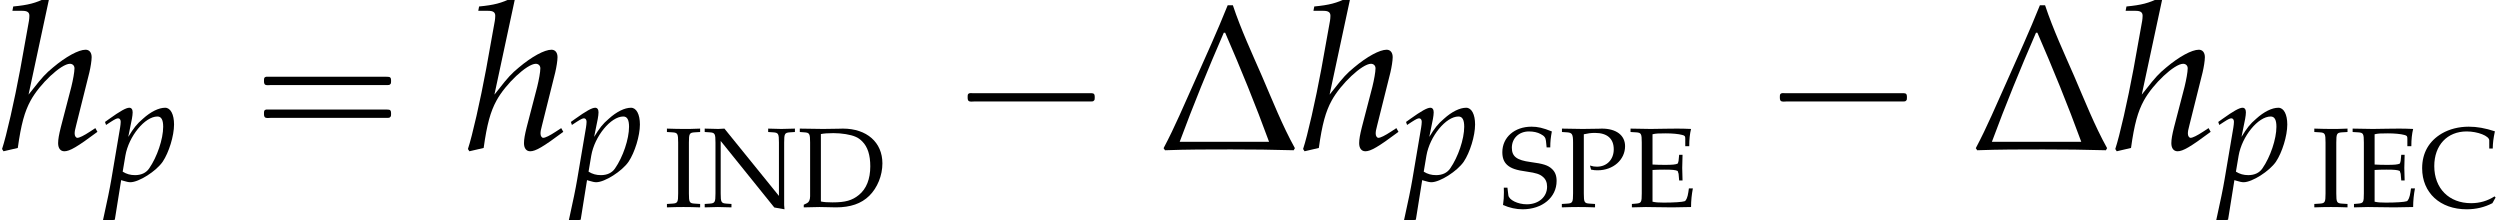 <?xml version='1.0' encoding='UTF-8'?>
<!-- This file was generated by dvisvgm 2.13.3 -->
<svg version='1.1' xmlns='http://www.w3.org/2000/svg' xmlns:xlink='http://www.w3.org/1999/xlink' width='131.374pt' height='11.561pt' viewBox='166.933 74.439 131.374 11.561'>
<defs>
<path id='g3-104' d='M1.874-5.733L1.779-5.82C1.366-5.614 1.08-5.542 .508-5.487L.476-5.32H.858C1.048-5.32 1.128-5.264 1.128-5.129C1.128-5.066 1.12-4.994 1.112-4.939L.778-3.081C.556-1.882 .246-.516 .079-.016L.135 .071L.683-.056C.81-.969 .945-1.453 1.175-1.874C1.525-2.517 2.35-3.287 2.684-3.287C2.787-3.287 2.859-3.216 2.859-3.113C2.859-2.97 2.803-2.668 2.739-2.406L2.334-.85C2.263-.564 2.231-.389 2.231-.238C2.231-.048 2.319 .071 2.469 .071C2.676 .071 2.962-.095 3.74-.675L3.66-.818L3.454-.683C3.224-.532 3.049-.445 2.97-.445C2.914-.445 2.866-.516 2.866-.603C2.866-.683 2.874-.746 2.922-.921L3.43-2.954C3.478-3.16 3.518-3.406 3.518-3.541C3.518-3.716 3.43-3.827 3.287-3.827C3.017-3.827 2.533-3.565 2.033-3.144C1.755-2.914 1.62-2.771 1.255-2.303L1.096-2.104L1.874-5.733Z'/>
<path id='g3-112' d='M.913-.024L.985 0C1.191 .064 1.31 .087 1.397 .087C1.842 .087 2.755-.492 3.097-.993C3.422-1.477 3.692-2.35 3.692-2.946C3.692-3.478 3.51-3.827 3.224-3.827C2.89-3.827 2.469-3.621 2.057-3.248C1.731-2.97 1.572-2.763 1.286-2.295L1.477-3.24C1.501-3.375 1.517-3.494 1.517-3.589C1.517-3.74 1.453-3.827 1.342-3.827C1.175-3.827 .873-3.66 .286-3.24L.064-3.081L.119-2.922L.373-3.089C.596-3.232 .683-3.271 .754-3.271C.834-3.271 .889-3.2 .889-3.089C.889-3.025 .873-2.866 .858-2.787L.397-.064C.318 .413 .167 1.135 .008 1.85L-.056 2.144L0 2.192C.167 2.136 .326 2.096 .58 2.057L.913-.024ZM1.135-1.31C1.31-2.327 2.16-3.367 2.819-3.367C3.025-3.367 3.121-3.192 3.121-2.827C3.121-2.184 2.803-1.239 2.382-.635C2.223-.405 1.969-.286 1.644-.286C1.397-.286 1.199-.341 .993-.468L1.135-1.31Z'/>
<use id='g6-104' xlink:href='#g3-104' transform='scale(1.369)'/>
<path id='g0-1' d='M.982-2.945C.949-2.935 .927-2.913 .916-2.88S.905-2.804 .905-2.771C.905-2.684 .895-2.575 .982-2.531C1.058-2.498 1.178-2.52 1.265-2.52H1.909H5.978H7.135H7.396C7.451-2.52 7.505-2.52 7.538-2.564C7.582-2.596 7.582-2.651 7.582-2.705C7.582-2.793 7.593-2.924 7.484-2.945C7.44-2.956 7.385-2.956 7.342-2.956H7.08H6.24H2.509H1.44H1.145C1.091-2.956 1.036-2.967 .982-2.945Z'/>
<path id='g0-16' d='M.982-3.807C.949-3.796 .927-3.775 .916-3.742S.905-3.665 .905-3.633C.905-3.545 .895-3.436 .982-3.393C1.058-3.36 1.178-3.382 1.265-3.382H1.909H5.978H7.124C7.211-3.382 7.309-3.382 7.396-3.382C7.451-3.382 7.505-3.382 7.538-3.425C7.582-3.458 7.582-3.513 7.582-3.567C7.582-3.655 7.593-3.785 7.484-3.807C7.44-3.818 7.385-3.818 7.342-3.818H7.08H6.24H2.509H1.44H1.145C1.091-3.818 1.036-3.829 .982-3.807ZM.982-2.084C.949-2.073 .927-2.051 .916-2.018S.905-1.942 .905-1.909C.905-1.822 .895-1.713 .982-1.669C1.058-1.636 1.178-1.658 1.265-1.658H1.909H5.978H7.135H7.396C7.451-1.658 7.505-1.658 7.538-1.702C7.582-1.735 7.582-1.789 7.582-1.844C7.582-1.931 7.593-2.062 7.484-2.084C7.44-2.095 7.385-2.095 7.342-2.095H7.08H6.24H2.509H1.44H1.145C1.091-2.095 1.036-2.105 .982-2.084Z'/>
<path id='g9-1' d='M3.942-.036C3.579-.691 3.293-1.417 2.995-2.108C2.704-2.775 2.388-3.454 2.156-4.151H2.007C1.709-3.406 1.376-2.68 1.048-1.941C.762-1.31 .488-.649 .161-.036L.202 .024C.834 0 1.465 0 2.102 0C2.704 0 3.305 .006 3.907 .024L3.942-.036ZM3.198-.22H.625C1.018-1.28 1.441-2.317 1.894-3.359H1.935C2.382-2.329 2.811-1.28 3.198-.22Z'/>
<path id='g8-67' d='M3.99-.5L3.936-.56C3.567-.322 3.156-.202 2.704-.202C1.542-.202 .768-.977 .768-2.15C.768-3.246 1.447-3.972 2.471-3.972C3.055-3.972 3.657-3.734 3.657-3.502V-3.073H3.841C3.847-3.371 3.871-3.585 3.954-3.978C3.448-4.145 3.013-4.222 2.579-4.222C2.061-4.222 1.566-4.097 1.167-3.865C.488-3.466 .131-2.841 .131-2.037C.131-.75 1.072 .119 2.471 .119C2.966 .119 3.412 .012 3.823-.202L3.99-.5Z'/>
<path id='g8-68' d='M.339-.119V.018C1.03 0 1.03 0 1.167 0C1.274 0 1.37 0 1.477 .006C1.947 .018 1.947 .018 2.031 .018C2.793 .018 3.365-.179 3.782-.59C4.21-1.012 4.472-1.656 4.472-2.293C4.472-3.4 3.651-4.121 2.394-4.121C2.352-4.121 2.275-4.121 2.168-4.115C1.87-4.109 1.614-4.103 1.358-4.103C1.137-4.103 .81-4.109 .131-4.121V-3.942L.369-3.925C.643-3.907 .673-3.853 .673-3.389V-.566C.673-.393 .619-.262 .524-.214L.339-.119ZM1.239-3.835C1.394-3.865 1.602-3.883 1.9-3.883C2.334-3.883 2.811-3.805 3.061-3.692C3.192-3.639 3.305-3.555 3.412-3.448C3.698-3.162 3.835-2.733 3.835-2.138C3.835-1.471 3.633-.959 3.24-.637C2.882-.345 2.525-.244 1.852-.244C1.578-.244 1.394-.256 1.239-.292V-3.835Z'/>
<path id='g8-69' d='M.131-3.942L.417-3.925C.691-3.907 .721-3.859 .721-3.389V-.715C.721-.244 .697-.202 .417-.179L.202-.161V.018C.596 .006 .768 0 .935 0C.965 0 1.131 0 1.358 .006C2.186 .018 2.186 .018 2.317 .018C2.501 .018 2.501 .018 3.311 0C3.311-.345 3.347-.667 3.406-.977H3.198C3.186-.881 3.174-.798 3.168-.774C3.132-.518 3.055-.333 2.972-.304C2.847-.262 2.412-.232 1.876-.232C1.566-.232 1.459-.244 1.286-.28V-1.947C1.453-1.959 1.632-1.965 1.9-1.965C2.34-1.965 2.501-1.947 2.608-1.894L2.656-1.745L2.686-1.394H2.864C2.847-1.947 2.847-1.947 2.847-2.055C2.847-2.15 2.847-2.15 2.864-2.745H2.686L2.656-2.436C2.65-2.382 2.632-2.329 2.608-2.281C2.501-2.233 2.334-2.215 1.941-2.215C1.691-2.215 1.489-2.221 1.286-2.233V-3.823C1.471-3.865 1.572-3.871 1.983-3.871C2.323-3.871 2.656-3.841 2.847-3.788C2.99-3.752 3.007-3.722 3.007-3.585V-3.198H3.216C3.216-3.555 3.246-3.841 3.311-4.103C3.019-4.115 2.835-4.121 2.573-4.121C2.424-4.121 2.227-4.121 1.983-4.115C1.608-4.109 1.352-4.103 1.191-4.103C.989-4.103 .721-4.109 .131-4.121V-3.942Z'/>
<path id='g8-73' d='M1.286-3.389C1.286-3.859 1.316-3.907 1.59-3.925L1.876-3.942V-4.121C1.441-4.103 1.31-4.103 1-4.103C.703-4.103 .56-4.109 .131-4.121V-3.942L.417-3.925C.691-3.907 .721-3.859 .721-3.389V-.715C.721-.244 .691-.197 .417-.179L.131-.161V.018C.482 .006 .691 0 1 0S1.525 .006 1.876 .018V-.161L1.59-.179C1.316-.197 1.286-.244 1.286-.715V-3.389Z'/>
<path id='g8-78' d='M.816-4.103C.482-4.109 .429-4.109 .101-4.121V-3.942L.363-3.925C.637-3.907 .667-3.853 .667-3.389V-.715C.667-.25 .637-.197 .363-.179L.101-.161V.018C.691 0 .691 0 .792 0C.881 0 .881 0 1.507 .018V-.161L1.245-.179C.971-.197 .941-.25 .941-.715V-3.472L3.758 .024L4.294 .119C4.294 .095 4.294 .089 4.288 .048C4.282-.018 4.276-.066 4.276-.101V-3.389C4.276-3.853 4.306-3.907 4.58-3.925L4.842-3.942V-4.121C4.216-4.103 4.216-4.103 4.127-4.103C4.026-4.103 4.026-4.103 3.436-4.121V-3.942L3.698-3.925C3.972-3.907 4.002-3.853 4.002-3.389V-.584L1.137-4.121L.816-4.103Z'/>
<path id='g8-80' d='M1.286-3.823C1.495-3.871 1.667-3.895 1.87-3.895C2.513-3.895 2.859-3.597 2.859-3.031C2.859-2.495 2.495-2.12 1.977-2.12C1.852-2.12 1.763-2.132 1.608-2.18L1.667-1.965C1.81-1.935 1.894-1.93 2.013-1.93C2.829-1.93 3.454-2.483 3.454-3.198C3.454-3.77 2.99-4.121 2.233-4.121C2.203-4.121 2.144-4.121 2.066-4.115C1.846-4.109 1.394-4.103 1.221-4.103C1.09-4.103 1.09-4.103 .137-4.121V-3.942L.405-3.925C.673-3.907 .721-3.829 .721-3.389V-.715C.721-.244 .691-.197 .417-.179L.131-.161V.018C.482 .006 .691 0 1 0S1.525 .006 1.876 .018V-.161L1.59-.179C1.316-.197 1.286-.244 1.286-.715V-3.823Z'/>
<path id='g8-83' d='M2.662-3.132C2.662-3.448 2.686-3.651 2.745-3.972C2.269-4.163 2.001-4.222 1.673-4.222C.786-4.222 .143-3.662 .143-2.882C.143-2.591 .22-2.376 .393-2.215C.596-2.031 .869-1.935 1.447-1.858C1.906-1.793 2.114-1.727 2.269-1.59C2.424-1.465 2.495-1.292 2.495-1.066C2.495-.53 2.049-.143 1.429-.143C.953-.143 .488-.375 .459-.619L.411-1.018H.22C.226-.911 .226-.816 .226-.78C.226-.506 .214-.375 .179-.107C.518 .042 .864 .119 1.209 .119C2.245 .119 2.995-.506 2.995-1.37C2.995-1.65 2.918-1.846 2.751-2.001C2.543-2.197 2.293-2.275 1.626-2.364C.899-2.46 .643-2.656 .643-3.115C.643-3.615 1.018-3.972 1.542-3.972C1.775-3.972 1.995-3.925 2.156-3.835C2.352-3.734 2.418-3.645 2.436-3.472L2.471-3.132H2.662Z'/>
<use id='g12-1' xlink:href='#g9-1' transform='scale(1.825)'/>
</defs>
<g id='page1'>
<use x='166.933' y='82.291' xlink:href='#g6-104'/>
<use x='172.387' y='83.928' xlink:href='#g3-112'/>
<use x='179.901' y='82.291' xlink:href='#g0-16'/>
<use x='191.414' y='82.291' xlink:href='#g6-104'/>
<use x='196.868' y='83.928' xlink:href='#g3-112'/>
<use x='201.849' y='85.318' xlink:href='#g8-73'/>
<use x='203.864' y='85.318' xlink:href='#g8-78'/>
<use x='208.831' y='85.318' xlink:href='#g8-68'/>
<use x='216.878' y='82.291' xlink:href='#g0-1'/>
<use x='227.785' y='82.291' xlink:href='#g12-1'/>
<use x='235.302' y='82.291' xlink:href='#g6-104'/>
<use x='240.756' y='83.928' xlink:href='#g3-112'/>
<use x='245.737' y='85.318' xlink:href='#g8-83'/>
<use x='248.876' y='85.318' xlink:href='#g8-80'/>
<use x='252.486' y='85.318' xlink:href='#g8-69'/>
<use x='259.559' y='82.291' xlink:href='#g0-1'/>
<use x='270.466' y='82.291' xlink:href='#g12-1'/>
<use x='277.982' y='82.291' xlink:href='#g6-104'/>
<use x='283.437' y='83.928' xlink:href='#g3-112'/>
<use x='288.418' y='85.318' xlink:href='#g8-73'/>
<use x='290.432' y='85.318' xlink:href='#g8-69'/>
<use x='294.085' y='85.318' xlink:href='#g8-67'/>
</g>
</svg><!--Rendered by QuickLaTeX.com-->